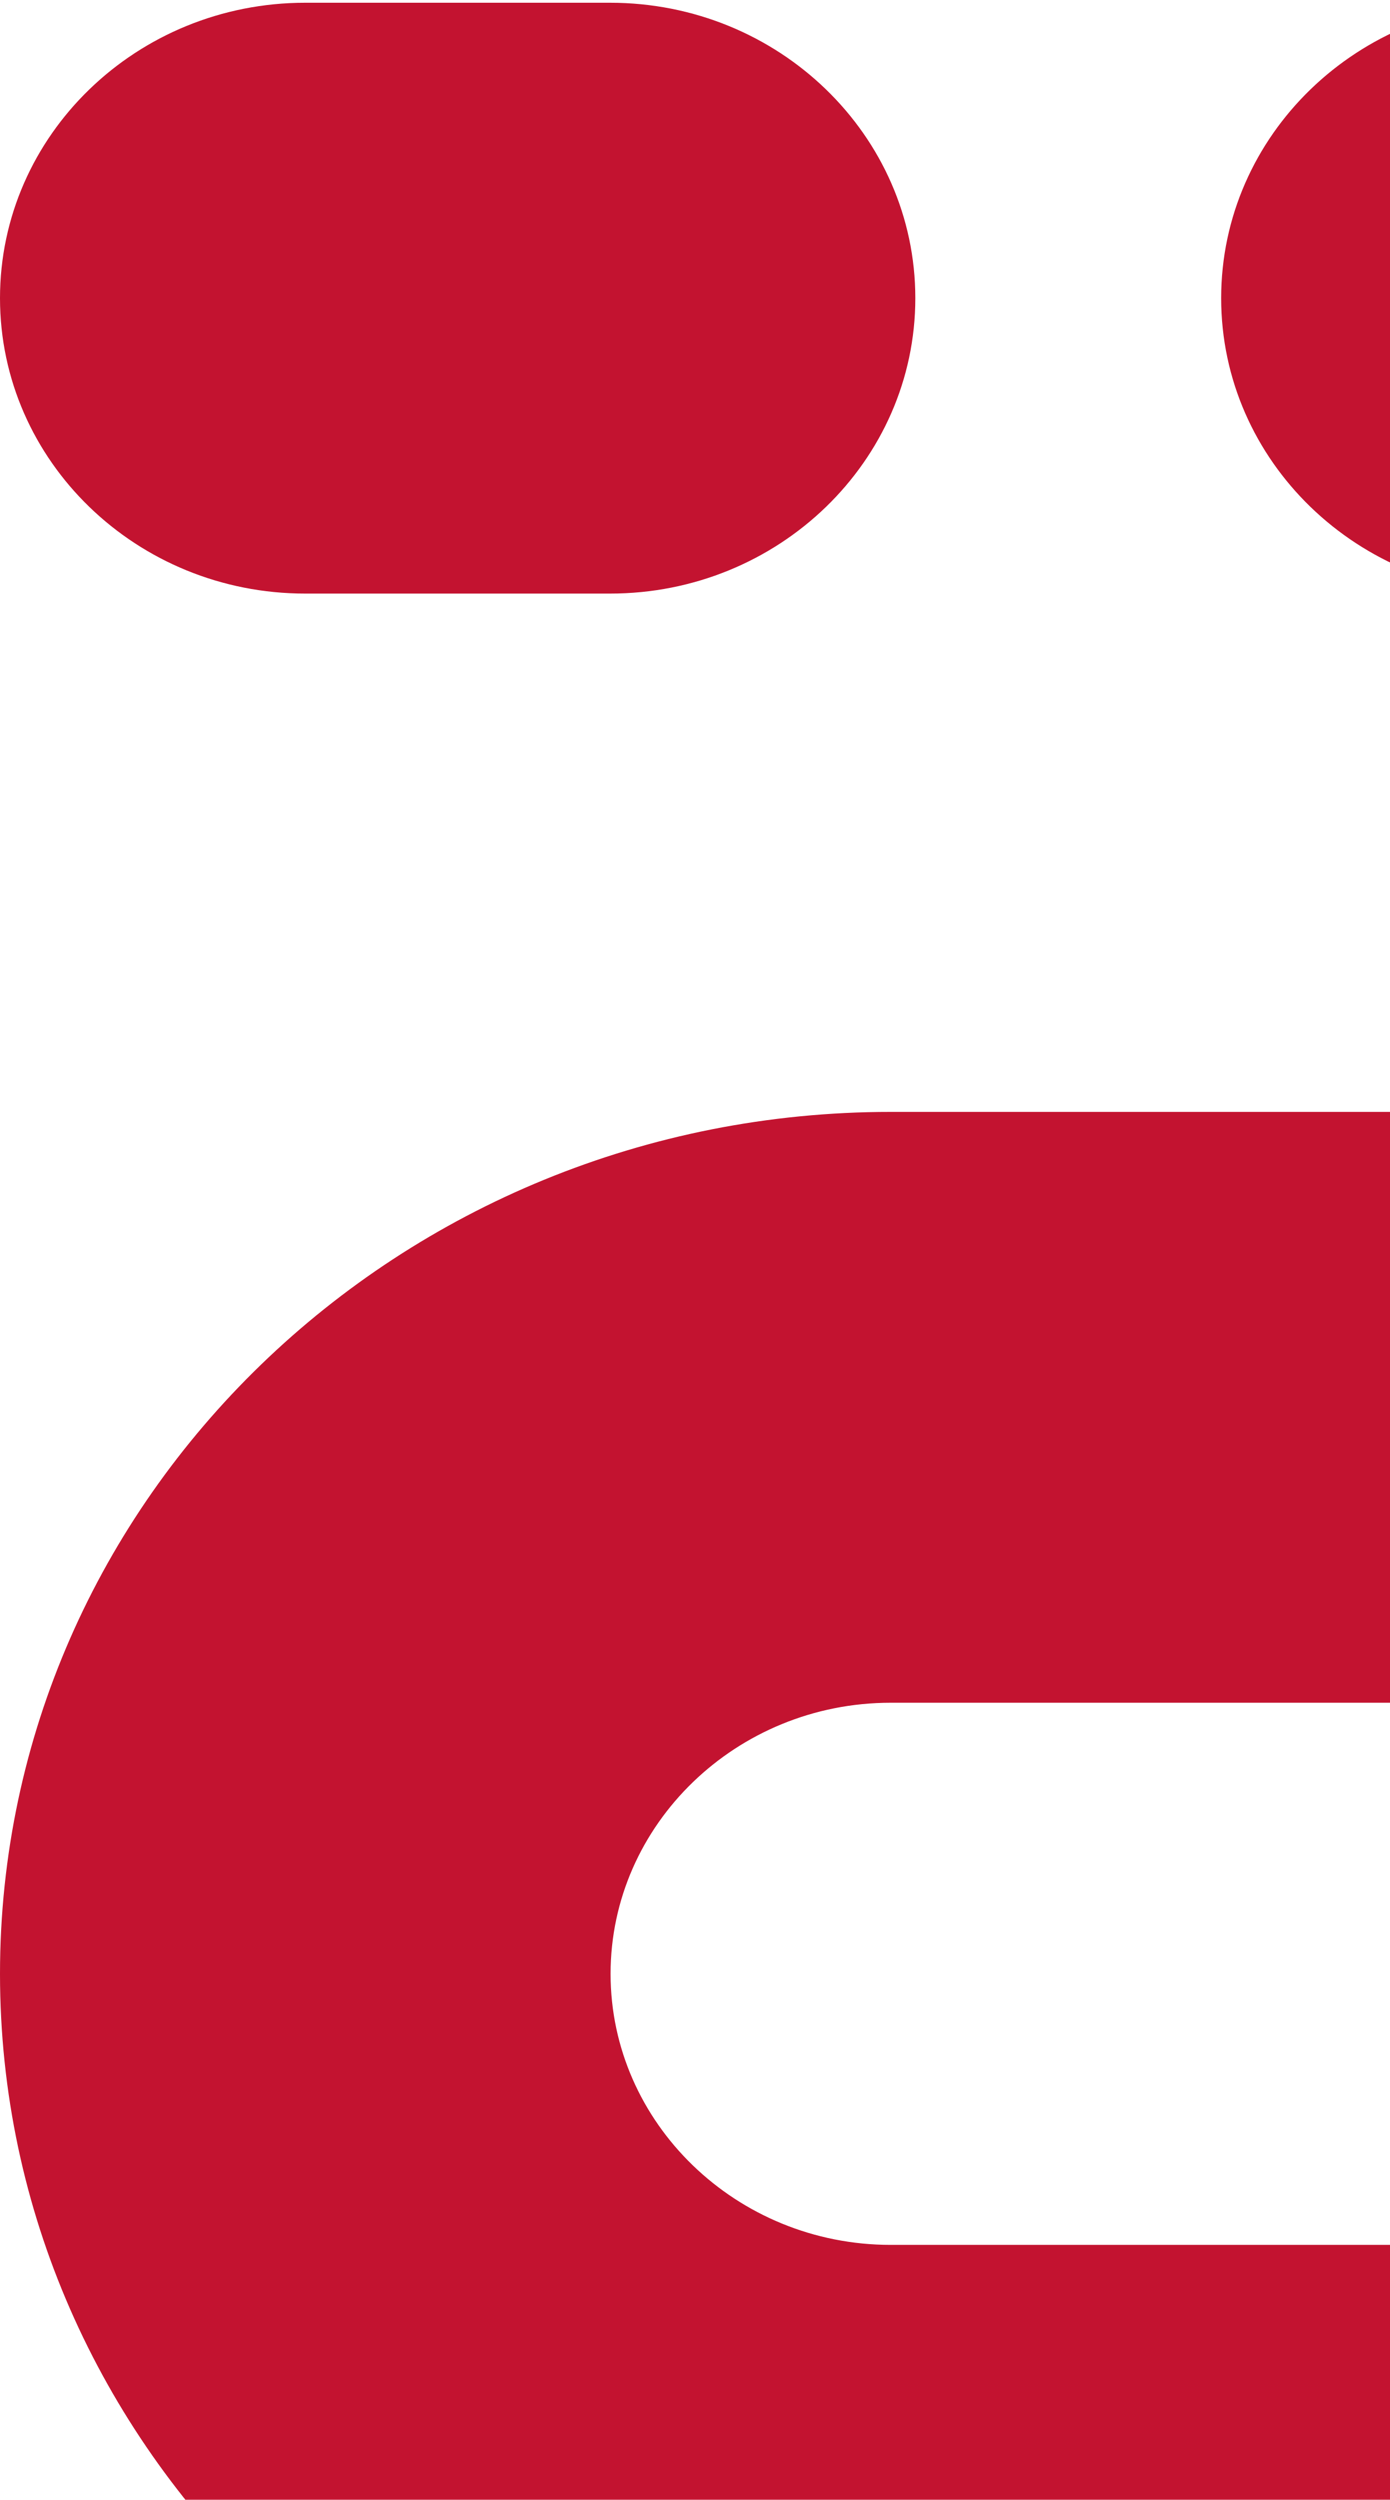 <svg width="183" height="329" viewBox="0 0 183 329" fill="none" xmlns="http://www.w3.org/2000/svg">
<path d="M344.807 146.341L117.265 146.341C52.582 146.341 0 197.208 0 259.781C0 322.354 52.582 373.22 117.265 373.22H183.892C206.078 373.22 224.085 355.8 224.085 334.339C224.085 312.877 206.078 295.457 183.892 295.457H117.265C96.952 295.457 80.385 279.431 80.385 259.781C80.385 240.131 96.952 224.104 117.265 224.104L344.807 224.104C366.993 224.104 385 206.684 385 185.223C385 163.761 366.993 146.341 344.807 146.341Z" fill="#C31330"/>
<path d="M341.71 319.427C340.702 317.128 339.477 314.828 338.037 312.738C336.524 310.578 334.867 308.627 332.994 306.815C331.122 305.073 329.105 303.401 326.872 302.007C324.711 300.613 322.406 299.359 319.957 298.453C317.508 297.478 314.987 296.711 312.466 296.224C307.28 295.178 301.95 295.178 296.763 296.224C294.17 296.711 291.649 297.478 289.2 298.453C286.823 299.359 284.446 300.613 282.285 302.007C280.052 303.401 278.036 305.073 276.163 306.815C274.29 308.627 272.633 310.578 271.193 312.738C269.752 314.828 268.456 317.128 267.447 319.427C266.439 321.796 265.719 324.235 265.214 326.744C264.638 329.252 264.422 331.76 264.422 334.339C264.422 344.582 268.672 354.546 276.163 361.793C278.036 363.604 280.052 365.207 282.285 366.67C284.446 368.064 286.823 369.248 289.2 370.224C291.649 371.2 294.17 371.966 296.763 372.454C299.356 372.942 301.95 373.22 304.615 373.22C307.28 373.22 309.873 372.942 312.466 372.454C314.987 371.966 317.508 371.2 319.957 370.224C322.406 369.248 324.711 368.064 326.872 366.67C329.105 365.207 331.122 363.604 332.994 361.793C334.867 360.051 336.524 358.03 338.037 355.94C339.477 353.779 340.702 351.55 341.71 349.181C342.718 346.881 343.511 344.373 344.015 341.934C344.519 339.425 344.807 336.847 344.807 334.339C344.807 331.83 344.519 329.252 344.015 326.744C343.511 324.235 342.718 321.796 341.71 319.427Z" fill="#C31330"/>
<path d="M40.193 78.124L80.313 78.124C102.499 78.124 120.506 60.704 120.506 39.243C120.506 17.781 102.499 0.361 80.313 0.361L40.193 0.361C18.008 0.361 0 17.781 0 39.243C0 60.704 18.008 78.124 40.193 78.124Z" fill="#C31330"/>
<path d="M200.964 78.124L344.807 78.124C366.992 78.124 385 60.704 385 39.243C385 17.781 366.992 0.361 344.807 0.361L200.964 0.361C178.778 0.361 160.771 17.781 160.771 39.243C160.771 60.704 178.778 78.124 200.964 78.124Z" fill="#C31330"/>
</svg>
